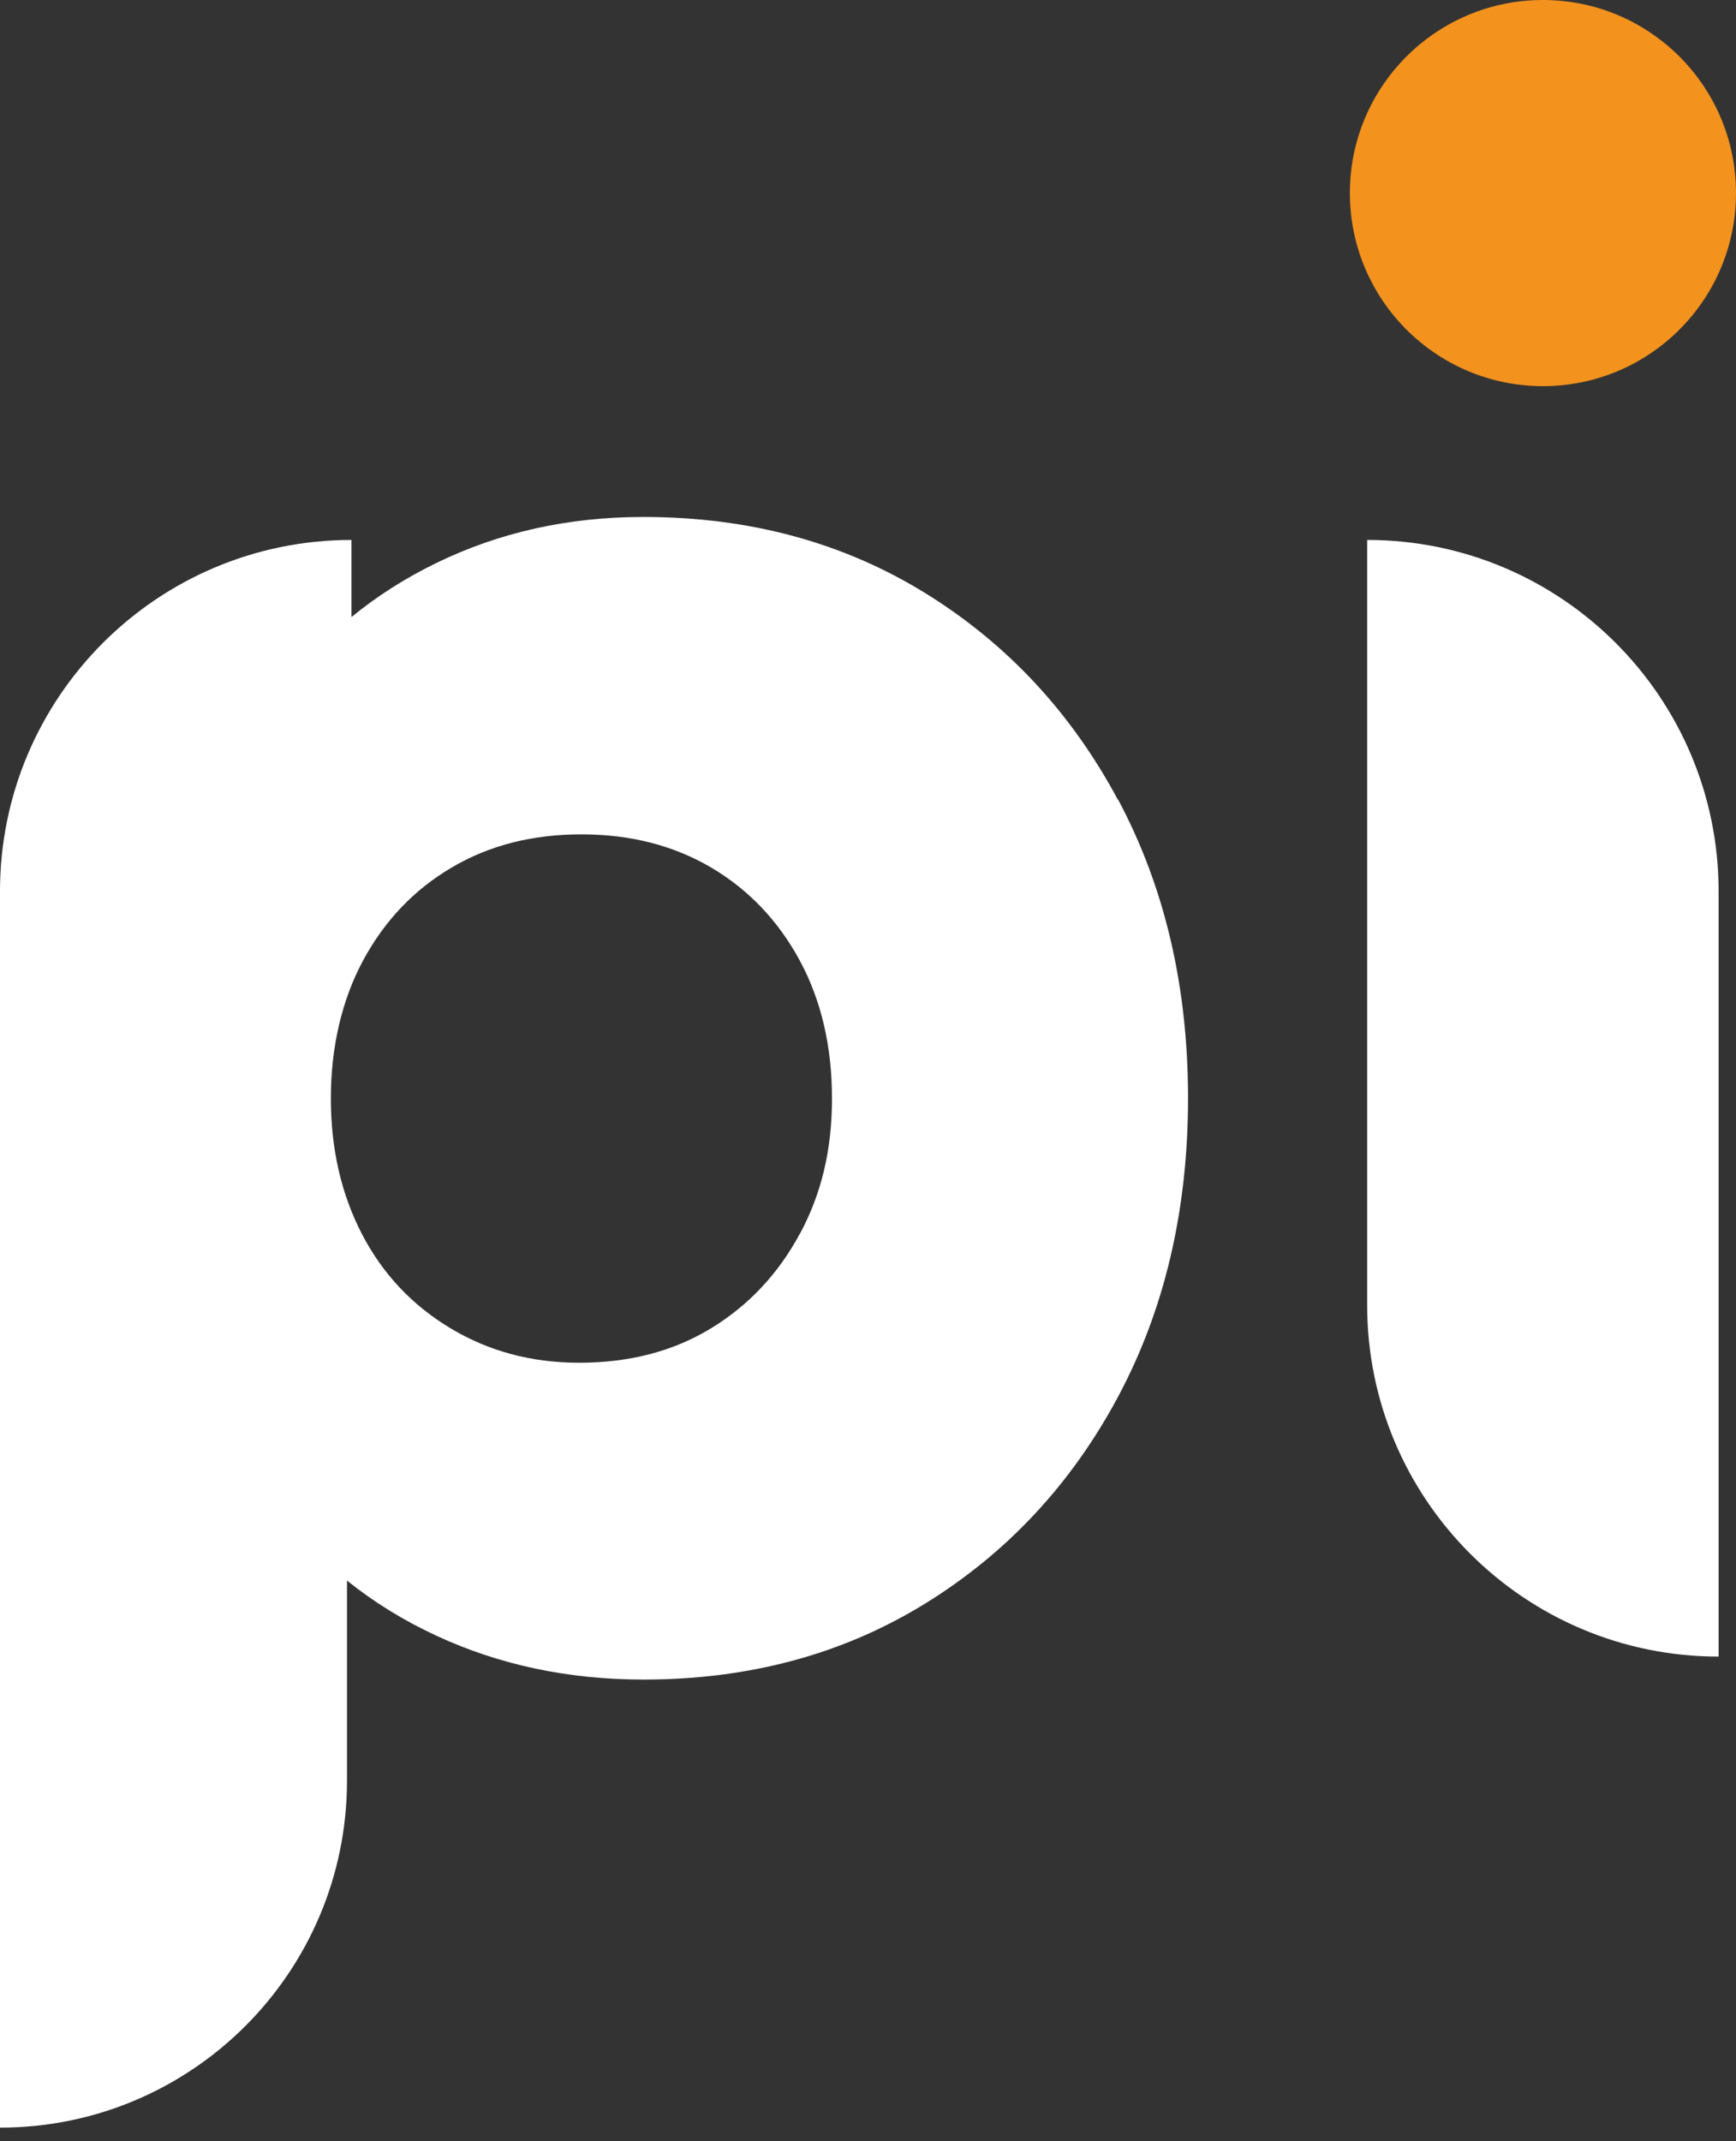 <svg width="60" height="74" viewBox="0 0 60 74" fill="none" xmlns="http://www.w3.org/2000/svg">
<rect x="0" y="0" width="60" height="74" fill="#333333" stroke="none"/>
<path d="M38.636 27.637C37.02 24.621 34.797 22.235 31.963 20.488C29.13 18.742 25.887 17.866 22.236 17.866C19.643 17.866 17.261 18.396 15.087 19.454C14.009 19.978 13.028 20.604 12.148 21.325V18.66C5.436 18.66 0 24.101 0 30.807V73.53C6.625 73.53 11.993 68.161 11.993 61.537V54.624C12.917 55.365 13.947 56.005 15.092 56.534C17.261 57.539 19.643 58.045 22.241 58.045C25.892 58.045 29.135 57.169 31.968 55.423C34.802 53.677 37.025 51.291 38.641 48.274C40.253 45.258 41.061 41.819 41.061 37.951C41.061 34.083 40.253 30.648 38.641 27.627L38.636 27.637ZM27.639 42.646C26.898 44.022 25.878 45.109 24.579 45.903C23.28 46.697 21.76 47.096 20.013 47.096C18.373 47.096 16.886 46.697 15.568 45.903C14.245 45.109 13.225 44.027 12.508 42.646C11.796 41.27 11.435 39.707 11.435 37.96C11.435 36.214 11.806 34.574 12.547 33.198C13.288 31.822 14.308 30.749 15.607 29.984C16.905 29.215 18.397 28.835 20.095 28.835C21.793 28.835 23.285 29.22 24.584 29.984C25.883 30.754 26.898 31.822 27.643 33.198C28.384 34.574 28.755 36.161 28.755 37.96C28.755 39.76 28.384 41.27 27.643 42.646H27.639Z" fill="white"/>
<path d="M47.252 45.104V18.66C53.963 18.66 59.399 24.101 59.399 30.807V57.251C52.688 57.251 47.252 51.81 47.252 45.104Z" fill="white"/>
<path d="M53.327 13.345C57.013 13.345 60 10.357 60 6.672C60 2.987 57.013 0 53.327 0C49.642 0 46.655 2.987 46.655 6.672C46.655 10.357 49.642 13.345 53.327 13.345Z" fill="#F3921D"/>
</svg>
